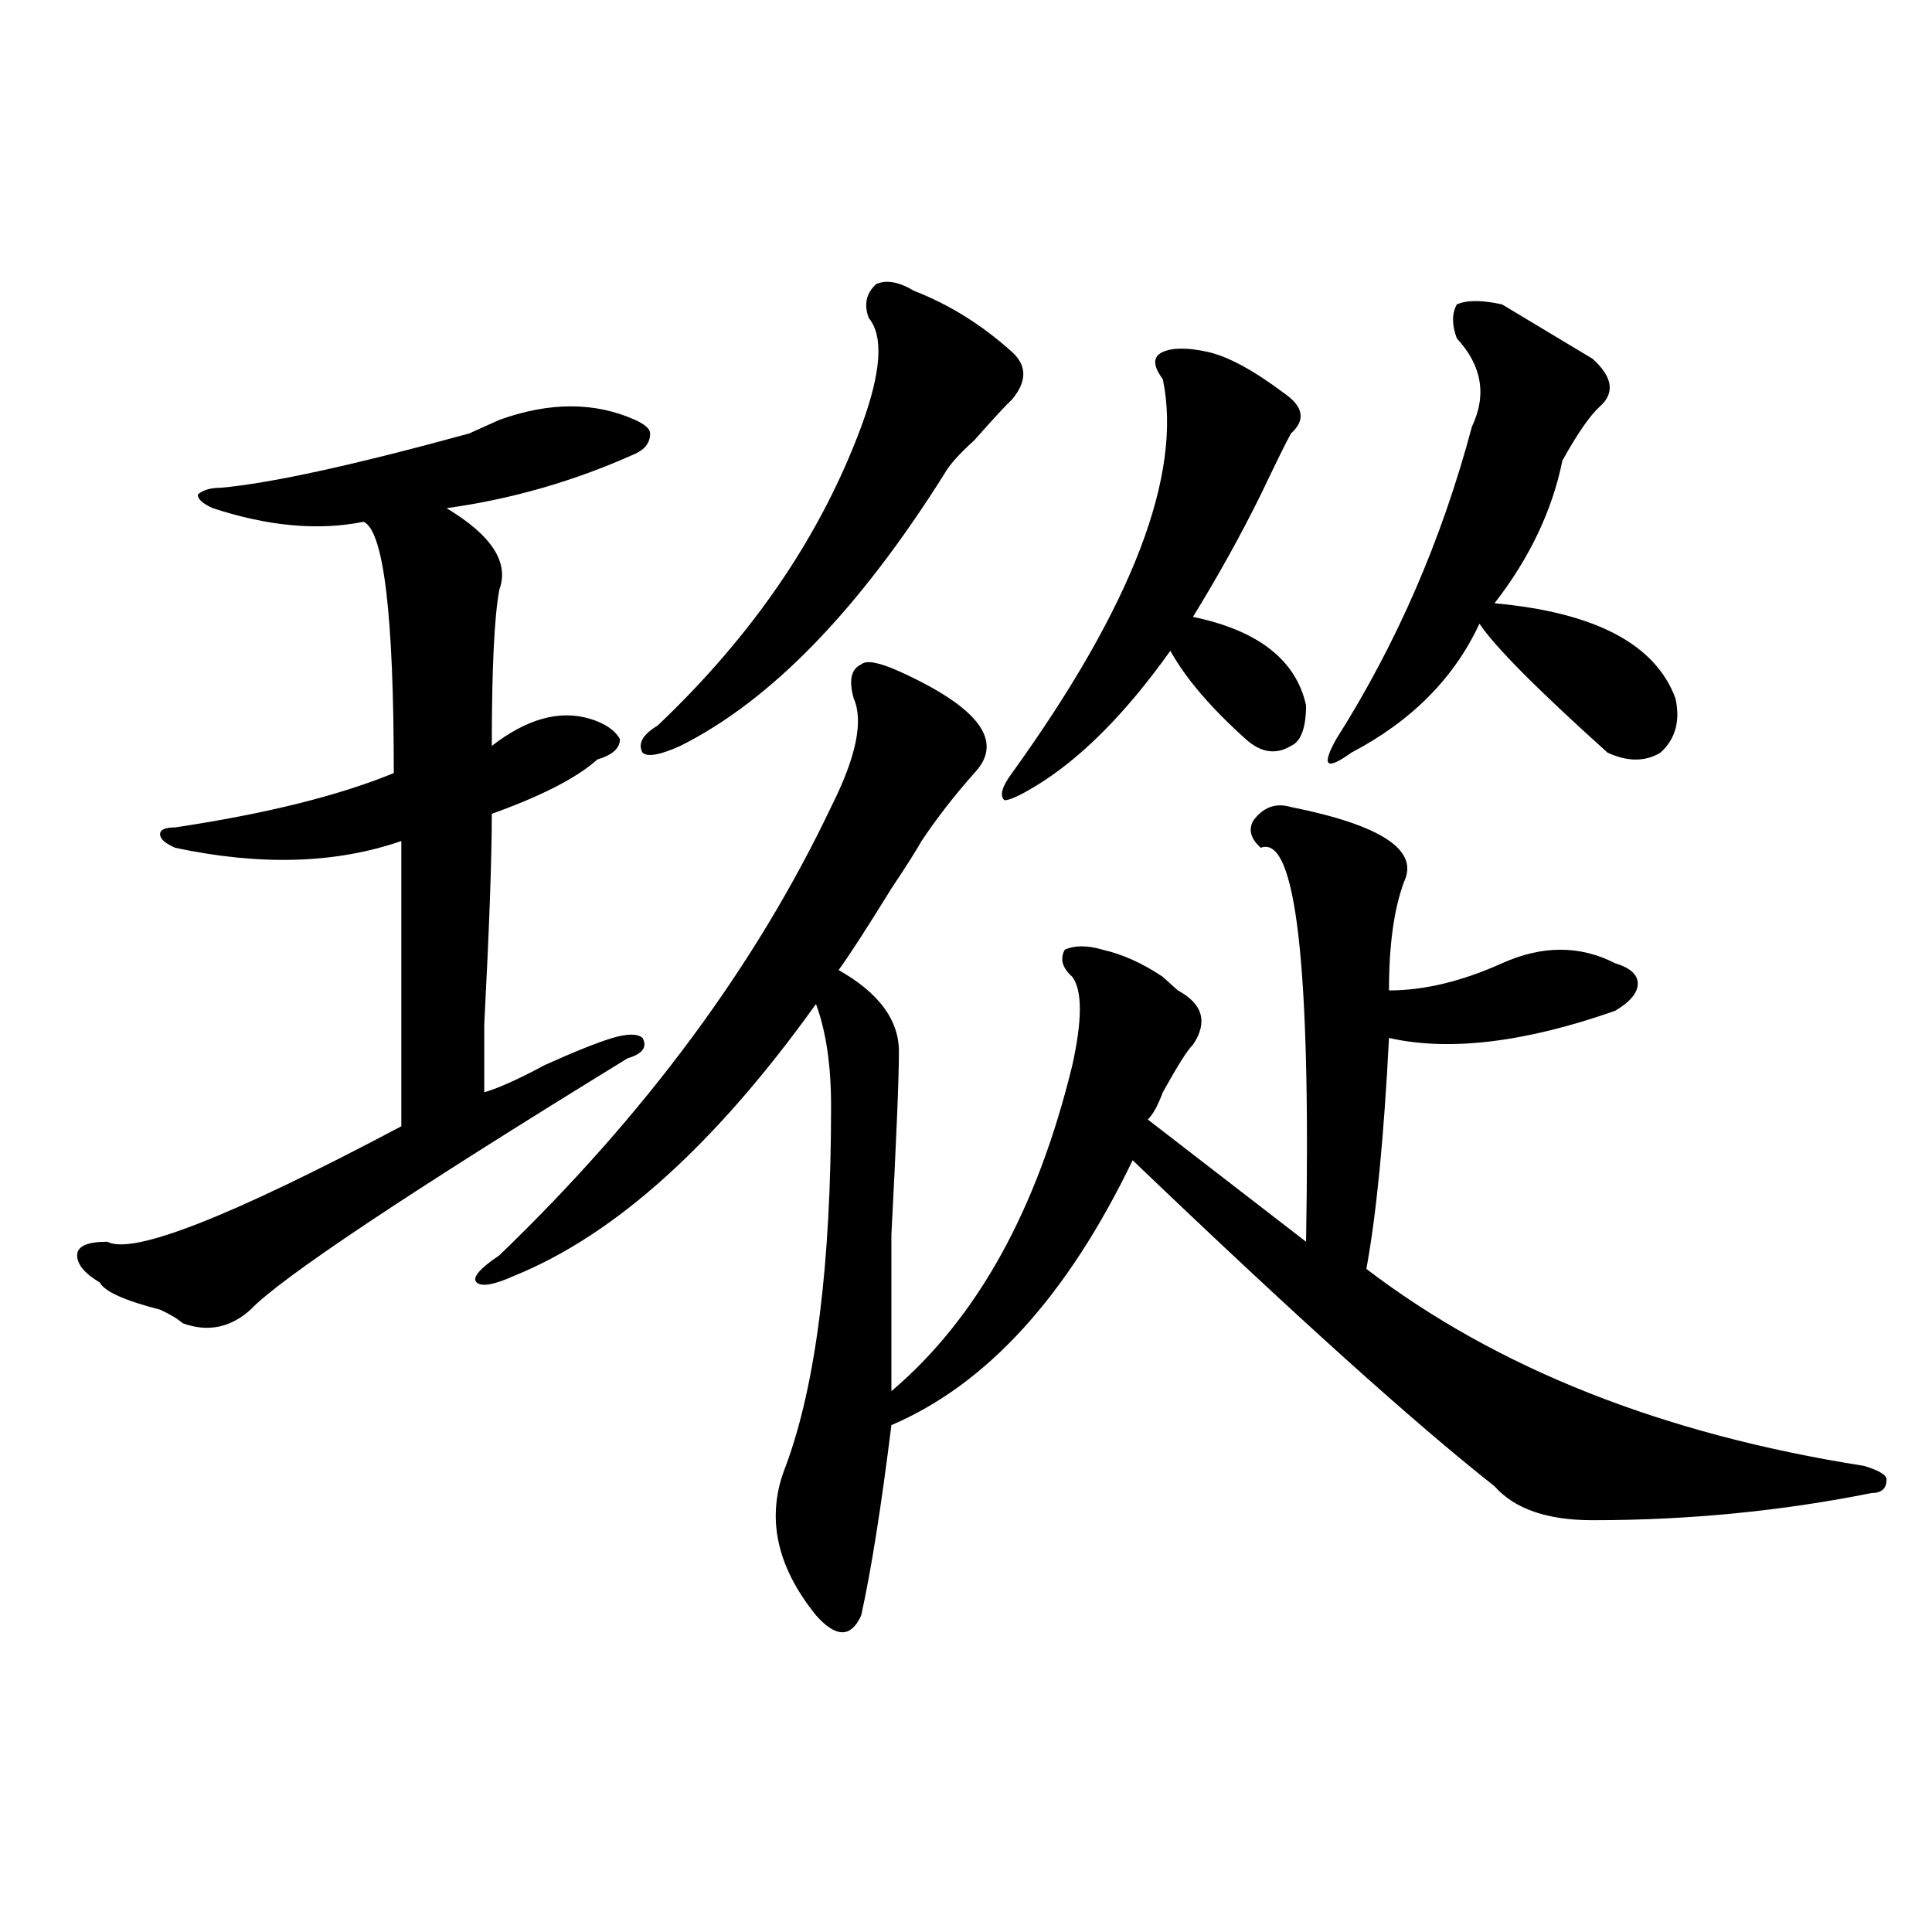 <?xml version="1.0" encoding="utf-8"?>
<!-- Generator: Adobe Illustrator 16.0.0, SVG Export Plug-In . SVG Version: 6.00 Build 0)  -->
<!DOCTYPE svg PUBLIC "-//W3C//DTD SVG 1.1//EN" "http://www.w3.org/Graphics/SVG/1.1/DTD/svg11.dtd">
<svg version="1.1" id="图层_1" xmlns="http://www.w3.org/2000/svg" xmlns:xlink="http://www.w3.org/1999/xlink" x="0px" y="0px"
	 width="1000px" height="1000px" viewBox="0 0 1000 1000" enable-background="new 0 0 1000 1000" xml:space="preserve">
<path d="M258.457,217.328c25.976-9.339,49.39-9.339,70.242,0c5.183,2.362,7.805,4.724,7.805,7.031c0,4.724-2.622,8.239-7.805,10.547
	c-31.219,14.063-63.778,23.456-97.559,28.125c23.414,14.063,32.499,28.125,27.316,42.188c-2.622,14.063-3.902,41.034-3.902,80.859
	c18.171-14.063,35.121-18.731,50.73-14.063c7.805,2.362,12.987,5.878,15.609,10.547c0,4.725-3.902,8.24-11.707,10.547
	c-10.427,9.394-28.657,18.787-54.633,28.125c0,23.456-1.341,59.766-3.902,108.984c0,18.787,0,30.487,0,35.156
	c7.805-2.307,18.171-7.031,31.219-14.063c15.609-7.031,27.316-11.7,35.121-14.063c7.805-2.307,12.987-2.307,15.609,0
	c2.562,4.725,0,8.24-7.805,10.547C210.288,618.109,145.289,661.506,129.68,677.875c-10.427,9.394-22.134,11.756-35.121,7.031
	c-2.622-2.307-6.524-4.669-11.707-7.031c-18.231-4.669-28.657-9.338-31.219-14.063c-7.805-4.669-11.707-9.338-11.707-14.063
	c0-4.669,5.183-7.031,15.609-7.031c12.987,7.031,63.718-12.854,152.191-59.766c0-46.856,0-96.075,0-147.656
	c-33.841,11.756-72.864,12.909-117.07,3.516c-5.243-2.307-7.805-4.669-7.805-7.031c0-2.307,2.562-3.516,7.805-3.516
	c46.828-7.031,84.511-16.369,113.168-28.125c0-82.013-5.243-125.354-15.609-130.078c-23.414,4.725-49.45,2.362-78.047-7.031
	c-5.243-2.308-7.805-4.669-7.805-7.031c2.562-2.308,6.464-3.516,11.707-3.516c25.976-2.308,68.901-11.7,128.777-28.125
	C248.03,222.052,253.214,219.69,258.457,217.328z M465.281,347.406c41.585,18.787,54.633,36.365,39.023,52.734
	c-10.427,11.756-19.512,23.456-27.316,35.156c-2.622,4.725-7.805,12.909-15.609,24.609c-13.048,21.094-22.134,35.156-27.316,42.188
	c20.792,11.756,31.219,25.818,31.219,42.188c0,14.063-1.341,45.703-3.902,94.922c0,42.188,0,69.159,0,80.859
	c44.206-37.463,75.425-93.713,93.656-168.75c5.183-23.4,5.183-38.672,0-45.703c-5.243-4.669-6.524-9.338-3.902-14.063
	c5.183-2.307,11.707-2.307,19.512,0c10.366,2.362,20.792,7.031,31.219,14.063c2.562,2.362,5.183,4.725,7.805,7.031
	c12.987,7.031,15.609,16.425,7.805,28.125c-2.622,2.362-7.805,10.547-15.609,24.609c-2.622,7.031-5.243,11.756-7.805,14.063
	c36.401,28.125,63.718,49.219,81.949,63.281c2.562-142.932-5.243-210.938-23.414-203.906c-5.243-4.669-6.524-9.338-3.902-14.063
	c5.183-7.031,11.707-9.338,19.512-7.031c46.828,9.394,66.34,22.303,58.535,38.672c-5.243,14.063-7.805,32.85-7.805,56.25
	c18.171,0,37.683-4.669,58.535-14.063c20.792-9.338,40.304-9.338,58.535,0c7.805,2.362,11.707,5.878,11.707,10.547
	c0,4.725-3.902,9.394-11.707,14.063c-46.828,16.425-85.852,21.094-117.07,14.063c-2.622,51.581-6.524,91.406-11.707,119.531
	c67.62,51.581,153.472,85.584,257.555,101.953c7.805,2.362,11.707,4.725,11.707,7.031c0,4.725-2.622,7.031-7.805,7.031
	c-46.828,9.394-94.997,14.063-144.387,14.063c-23.414,0-40.364-5.822-50.73-17.578c-41.646-32.794-104.083-89.044-187.313-168.75
	c-33.841,70.313-75.485,116.016-124.875,137.109c-5.243,42.188-10.427,74.981-15.609,98.438c-5.243,11.7-13.048,11.7-23.414,0
	c-20.853-25.818-26.036-51.525-15.609-77.344c15.609-42.188,23.414-104.26,23.414-186.328c0-21.094-2.622-38.672-7.805-52.734
	c-52.071,72.675-104.083,119.531-156.094,140.625c-10.427,4.725-16.95,5.878-19.512,3.516c-2.622-2.307,1.28-7.031,11.707-14.063
	c75.425-72.619,132.68-149.963,171.703-232.031c12.987-25.763,16.89-44.494,11.707-56.25c-2.622-9.338-1.341-15.216,3.902-17.578
	C448.331,341.584,454.854,342.737,465.281,347.406z M473.086,150.531c18.171,7.031,35.121,17.578,50.73,31.641
	c7.805,7.031,7.805,15.271,0,24.609c-2.622,2.362-9.146,9.394-19.512,21.094c-7.805,7.031-13.048,12.909-15.609,17.578
	c-44.267,70.313-89.754,117.225-136.582,140.625c-10.427,4.725-16.95,5.878-19.512,3.516c-2.622-4.669,0-9.338,7.805-14.063
	c49.39-46.856,84.511-98.438,105.363-154.688c10.366-28.125,11.707-46.856,3.902-56.25c-2.622-7.031-1.341-12.854,3.902-17.578
	C458.757,144.708,465.281,145.862,473.086,150.531z M625.277,182.172c10.366,2.362,23.414,9.394,39.023,21.094
	c10.366,7.031,11.707,14.063,3.902,21.094c-2.622,4.724-7.805,15.271-15.609,31.641c-10.427,21.094-22.134,42.188-35.121,63.281
	c33.78,7.031,53.292,22.303,58.535,45.703c0,11.756-2.622,18.787-7.805,21.094c-7.805,4.725-15.609,3.516-23.414-3.516
	c-18.231-16.369-31.219-31.641-39.023-45.703c-23.414,32.85-46.828,56.25-70.242,70.313c-7.805,4.725-13.048,7.031-15.609,7.031
	c-2.622-2.307-1.341-7.031,3.902-14.063c62.438-86.682,88.413-154.688,78.047-203.906c-5.243-7.031-5.243-11.7,0-14.063
	C607.046,179.864,614.851,179.864,625.277,182.172z M777.469,157.563c15.609,9.394,31.219,18.786,46.828,28.125
	c10.366,9.394,11.707,17.578,3.902,24.609c-5.243,4.724-11.707,14.063-19.512,28.125c-5.243,25.817-16.95,50.428-35.121,73.828
	c52.011,4.725,83.229,21.094,93.656,49.219c2.562,11.756,0,21.094-7.805,28.125c-7.805,4.725-16.95,4.725-27.316,0
	c-36.462-32.794-58.535-55.041-66.34-66.797c-13.048,28.125-35.121,50.428-66.34,66.797c-13.048,9.394-15.609,7.031-7.805-7.031
	c31.219-49.219,54.633-103.106,70.242-161.719c7.805-16.37,5.183-31.641-7.805-45.703c-2.622-7.031-2.622-12.854,0-17.578
	C759.237,155.255,767.042,155.255,777.469,157.563z"/>
</svg>
